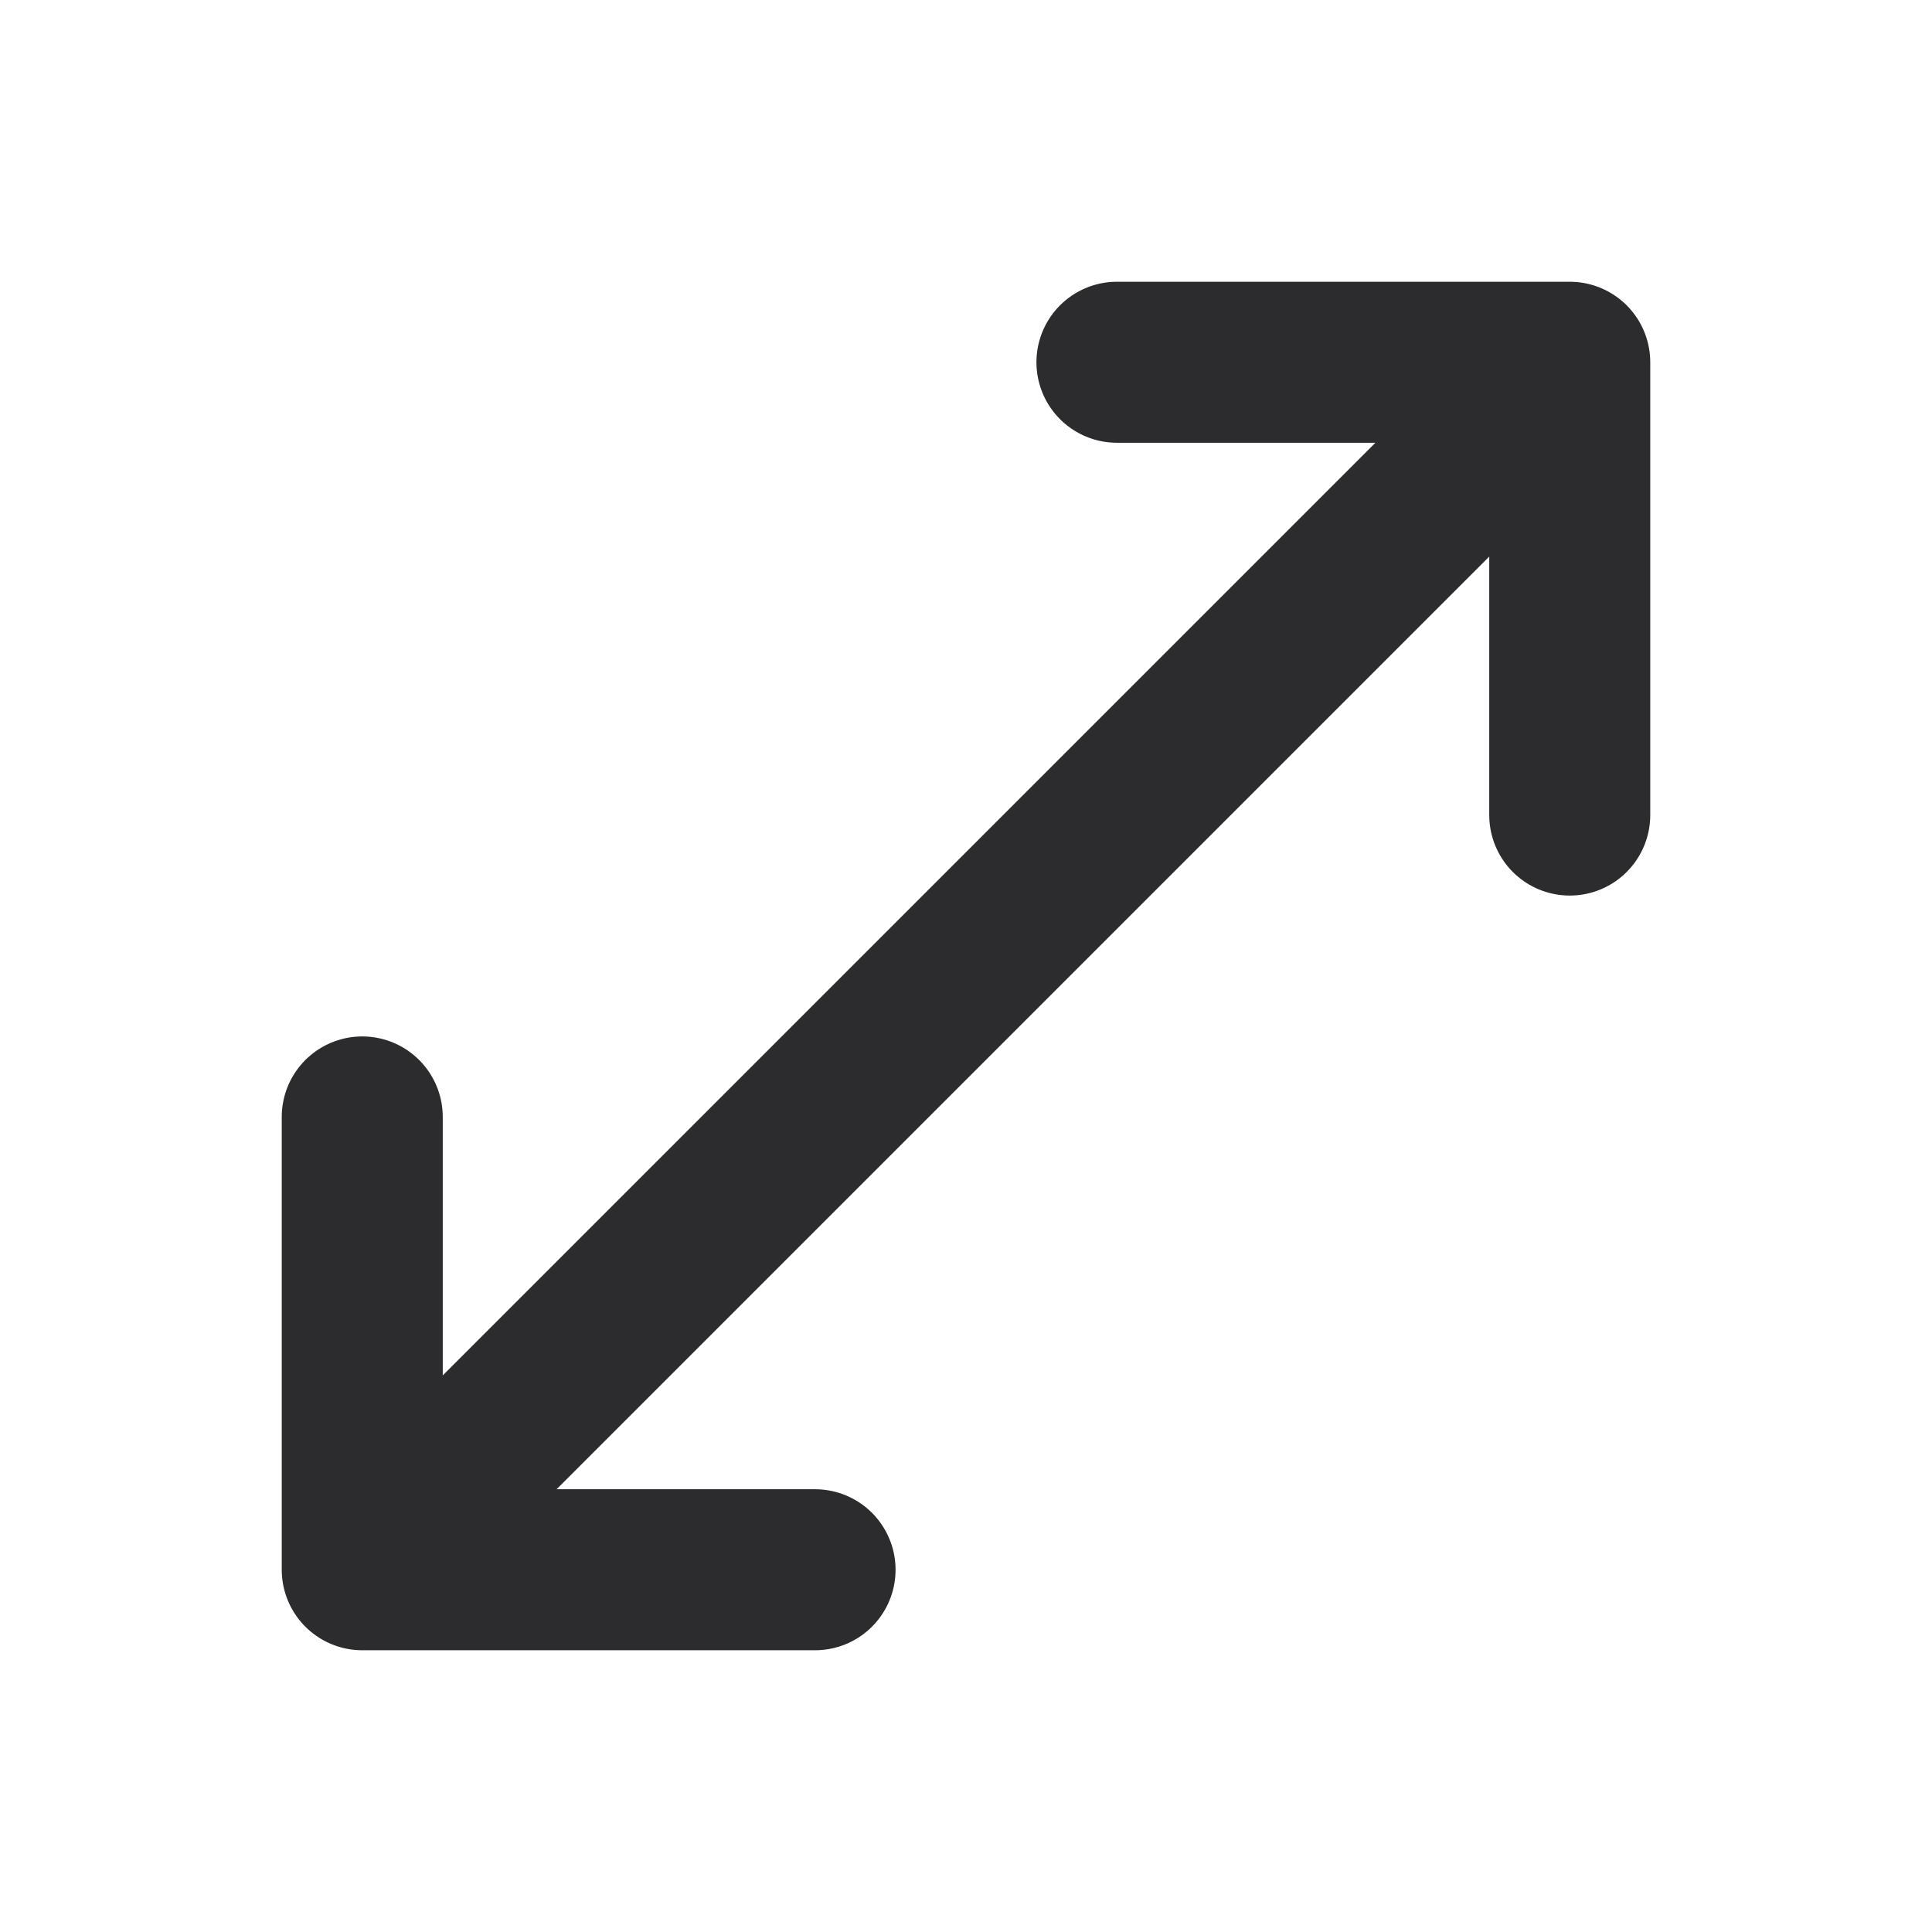 <svg width="24" height="24" viewBox="0 0 24 24" fill="none" xmlns="http://www.w3.org/2000/svg">
    <path d="M13.875 4.5H19.5M19.5 4.5V10.125M19.5 4.5L4.5 19.5M4.5 19.5V13.875M4.5 19.5H10.125" stroke="#2C2C2E"
          stroke-width="2" stroke-linecap="round" stroke-linejoin="round"/>
</svg>
